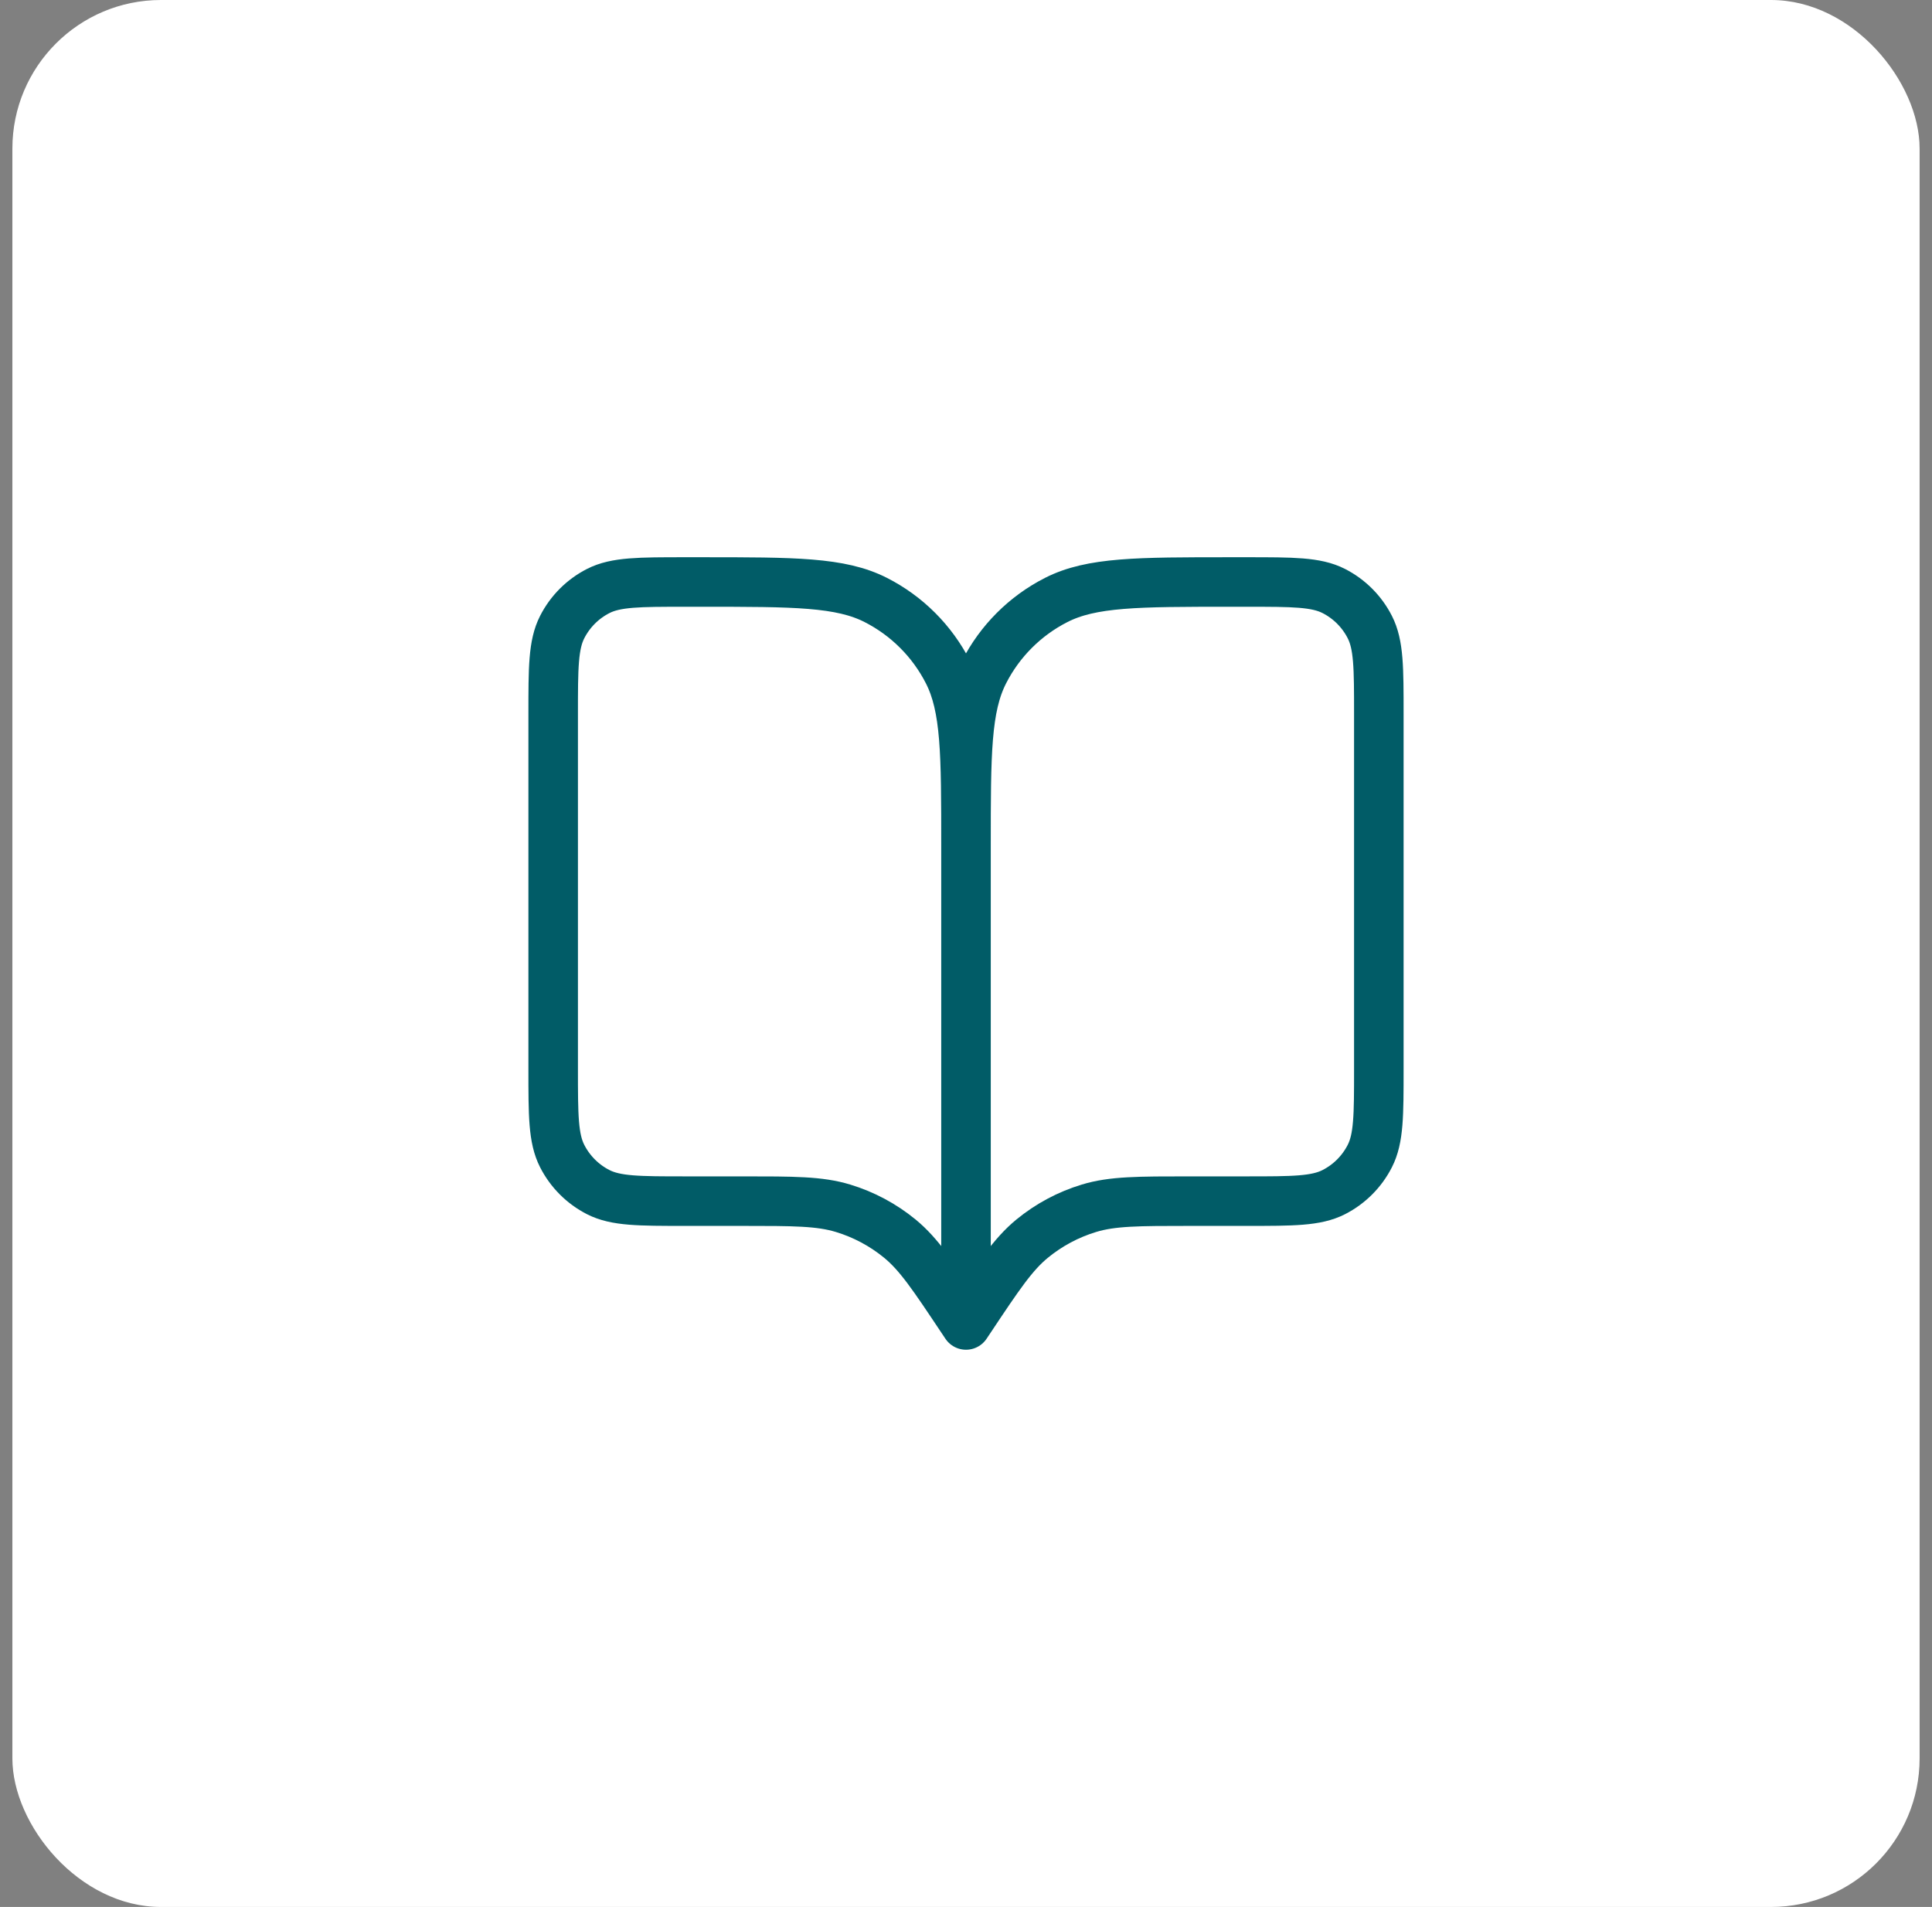 <svg width="78" height="77" viewBox="0 0 78 77" fill="none" xmlns="http://www.w3.org/2000/svg">
<rect x="0" y="0" width="78" height="77" fill="#808080" stroke="none"/>
<rect x="0.5" width="77" height="77" rx="6" fill="white"/>
<path d="M39 53.5L38.833 53.25C37.675 51.513 37.097 50.645 36.332 50.016C35.655 49.46 34.874 49.042 34.036 48.788C33.089 48.5 32.045 48.5 29.958 48.5H27.667C25.8 48.5 24.866 48.5 24.153 48.137C23.526 47.817 23.016 47.307 22.697 46.68C22.333 45.967 22.333 45.033 22.333 43.167V28.833C22.333 26.966 22.333 26.033 22.697 25.32C23.016 24.693 23.526 24.183 24.153 23.863C24.866 23.5 25.8 23.5 27.667 23.5H28.333C32.067 23.5 33.934 23.5 35.36 24.227C36.614 24.866 37.634 25.886 38.273 27.14C39 28.566 39 30.433 39 34.167M39 53.5V34.167M39 53.5L39.167 53.25C40.324 51.513 40.903 50.645 41.668 50.016C42.345 49.46 43.125 49.042 43.964 48.788C44.911 48.5 45.955 48.5 48.042 48.5H50.333C52.2 48.5 53.133 48.5 53.847 48.137C54.474 47.817 54.984 47.307 55.303 46.68C55.667 45.967 55.667 45.033 55.667 43.167V28.833C55.667 26.966 55.667 26.033 55.303 25.32C54.984 24.693 54.474 24.183 53.847 23.863C53.133 23.5 52.2 23.5 50.333 23.5H49.667C45.933 23.5 44.066 23.5 42.64 24.227C41.386 24.866 40.366 25.886 39.727 27.14C39 28.566 39 30.433 39 34.167" stroke="#015C67" stroke-width="2" stroke-linecap="round" stroke-linejoin="round"/>
</svg>

